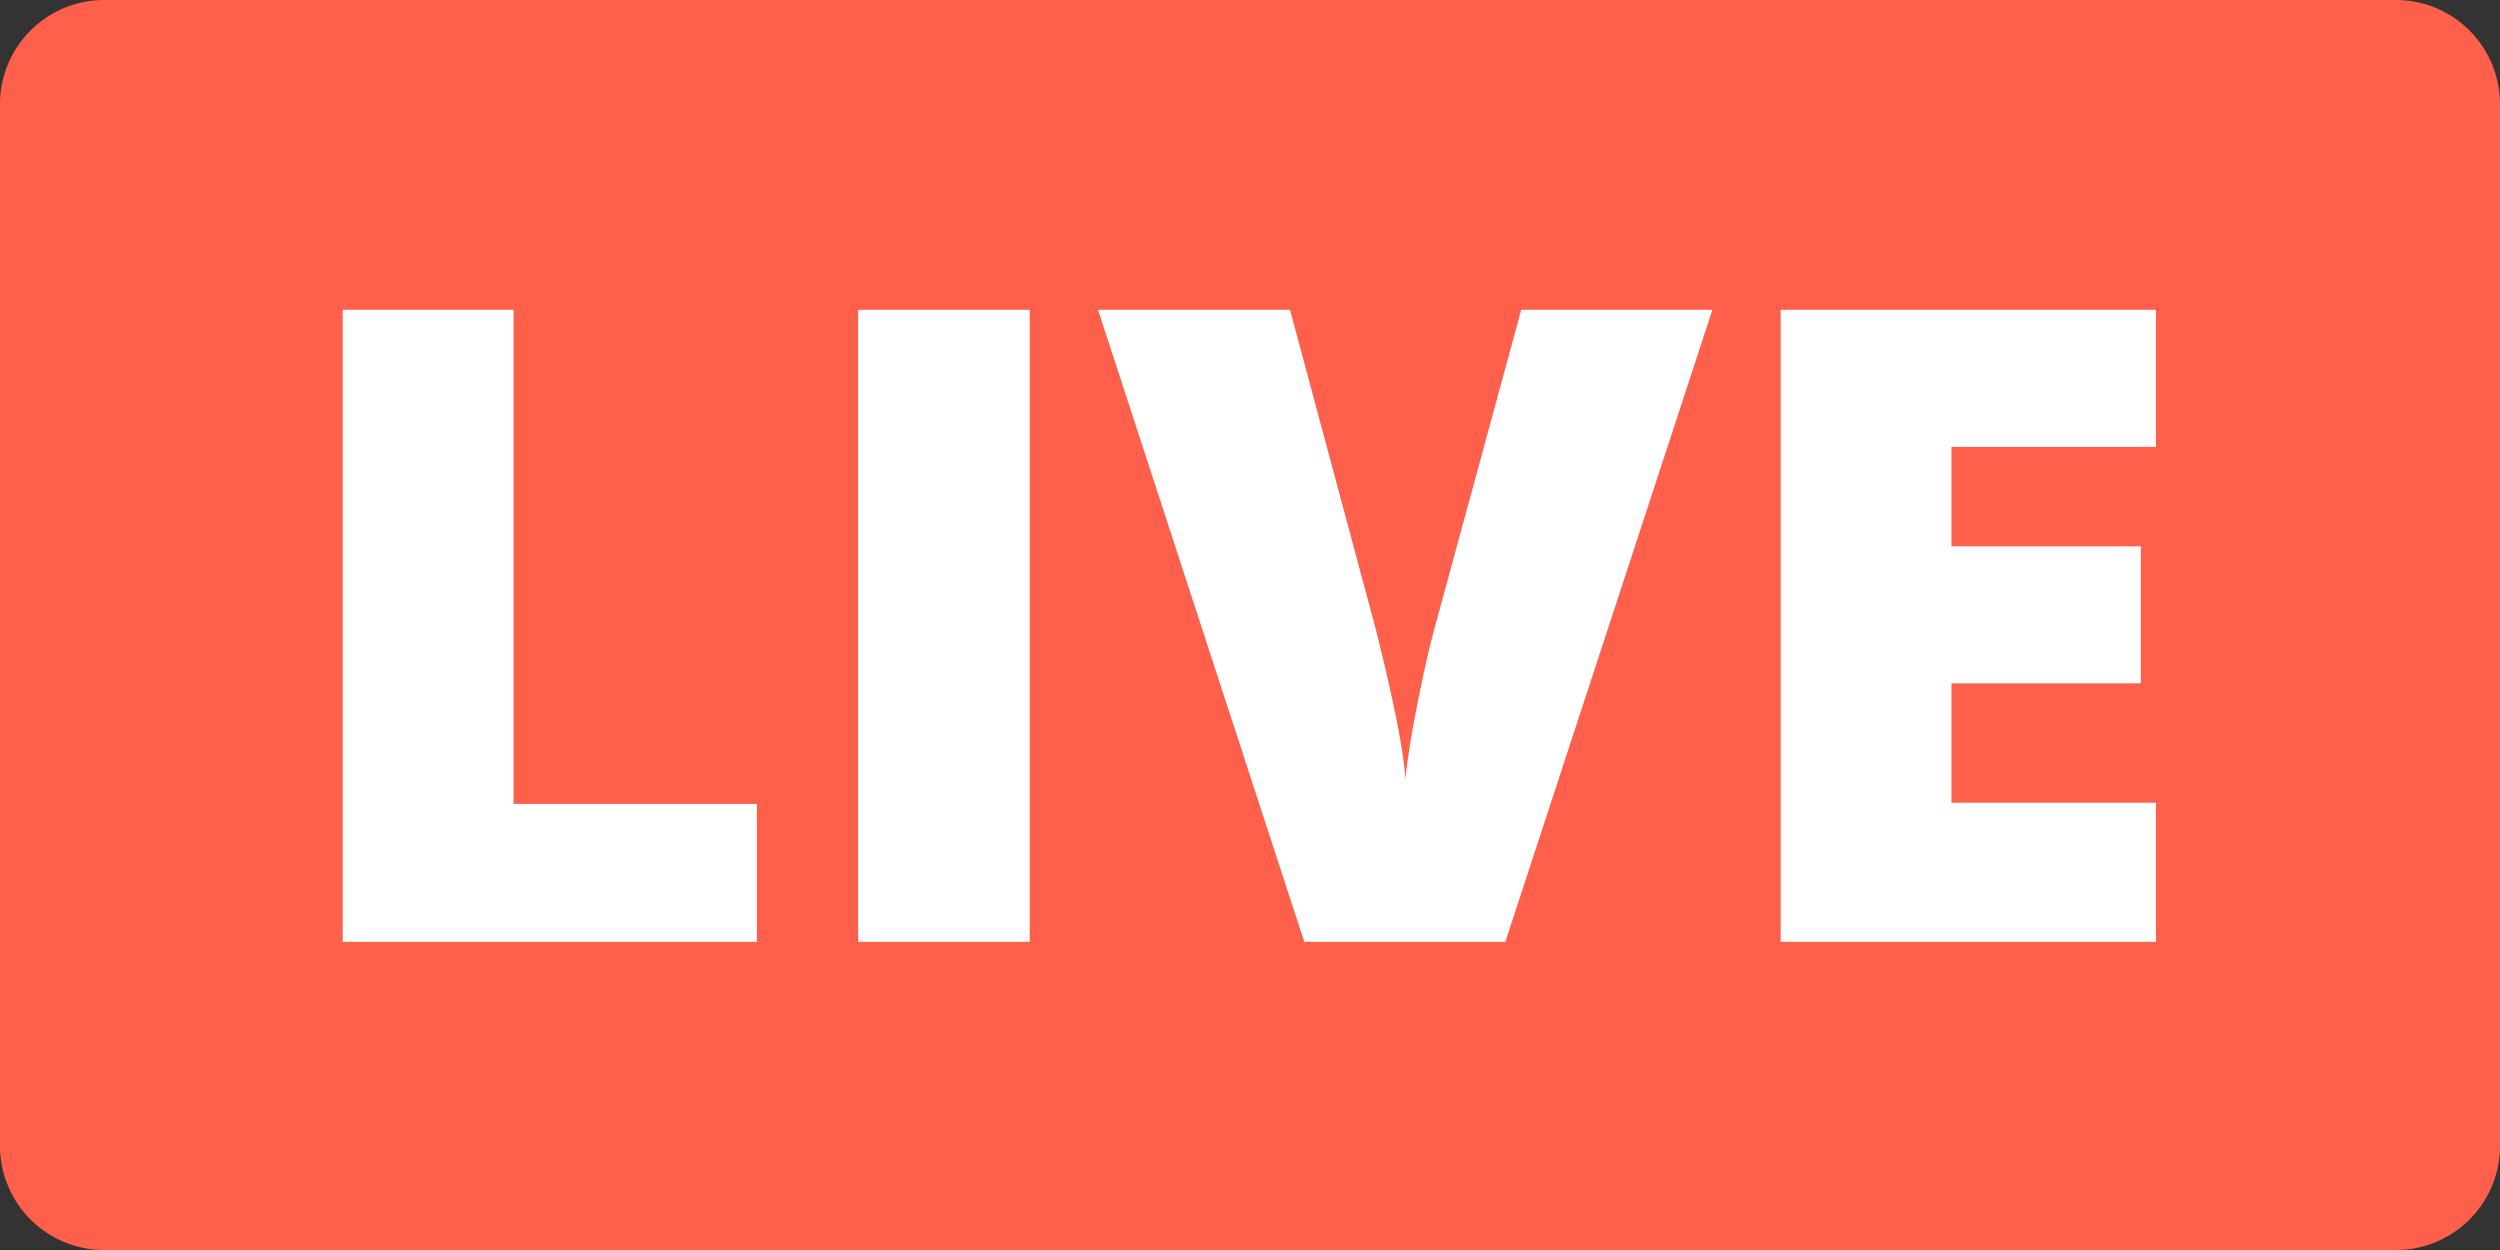 <svg height="12" preserveAspectRatio="xMidYMid" viewBox="0 0 24 12" width="24" xmlns="http://www.w3.org/2000/svg"><rect x="0" y="0" width="24" height="12" fill="#333333" stroke="none"/><g fill-rule="evenodd"><path d="m1 0h22a1 1 0 0 1 1 1v10a1 1 0 0 1 -1 1h-22a1 1 0 0 1 -1-1v-10a1 1 0 0 1 1-1z" fill="#ff604c"/><path d="m20.697 7.706v1.336h-3.603v-6.068h3.603v1.316h-1.963v.955h1.818v1.315h-1.818v1.146zm-8.176 1.336-1.98-6.068h1.843l.826 3.076c.171.683.265 1.159.282 1.428.019-.194.058-.436.116-.727.058-.29.109-.519.154-.685l.842-3.092h1.835l-1.988 6.068zm-4.283-6.068h1.647v6.068h-1.647zm-4.948 0h1.64v4.744h2.336v1.324h-3.976z" fill="#fff"/></g></svg>
